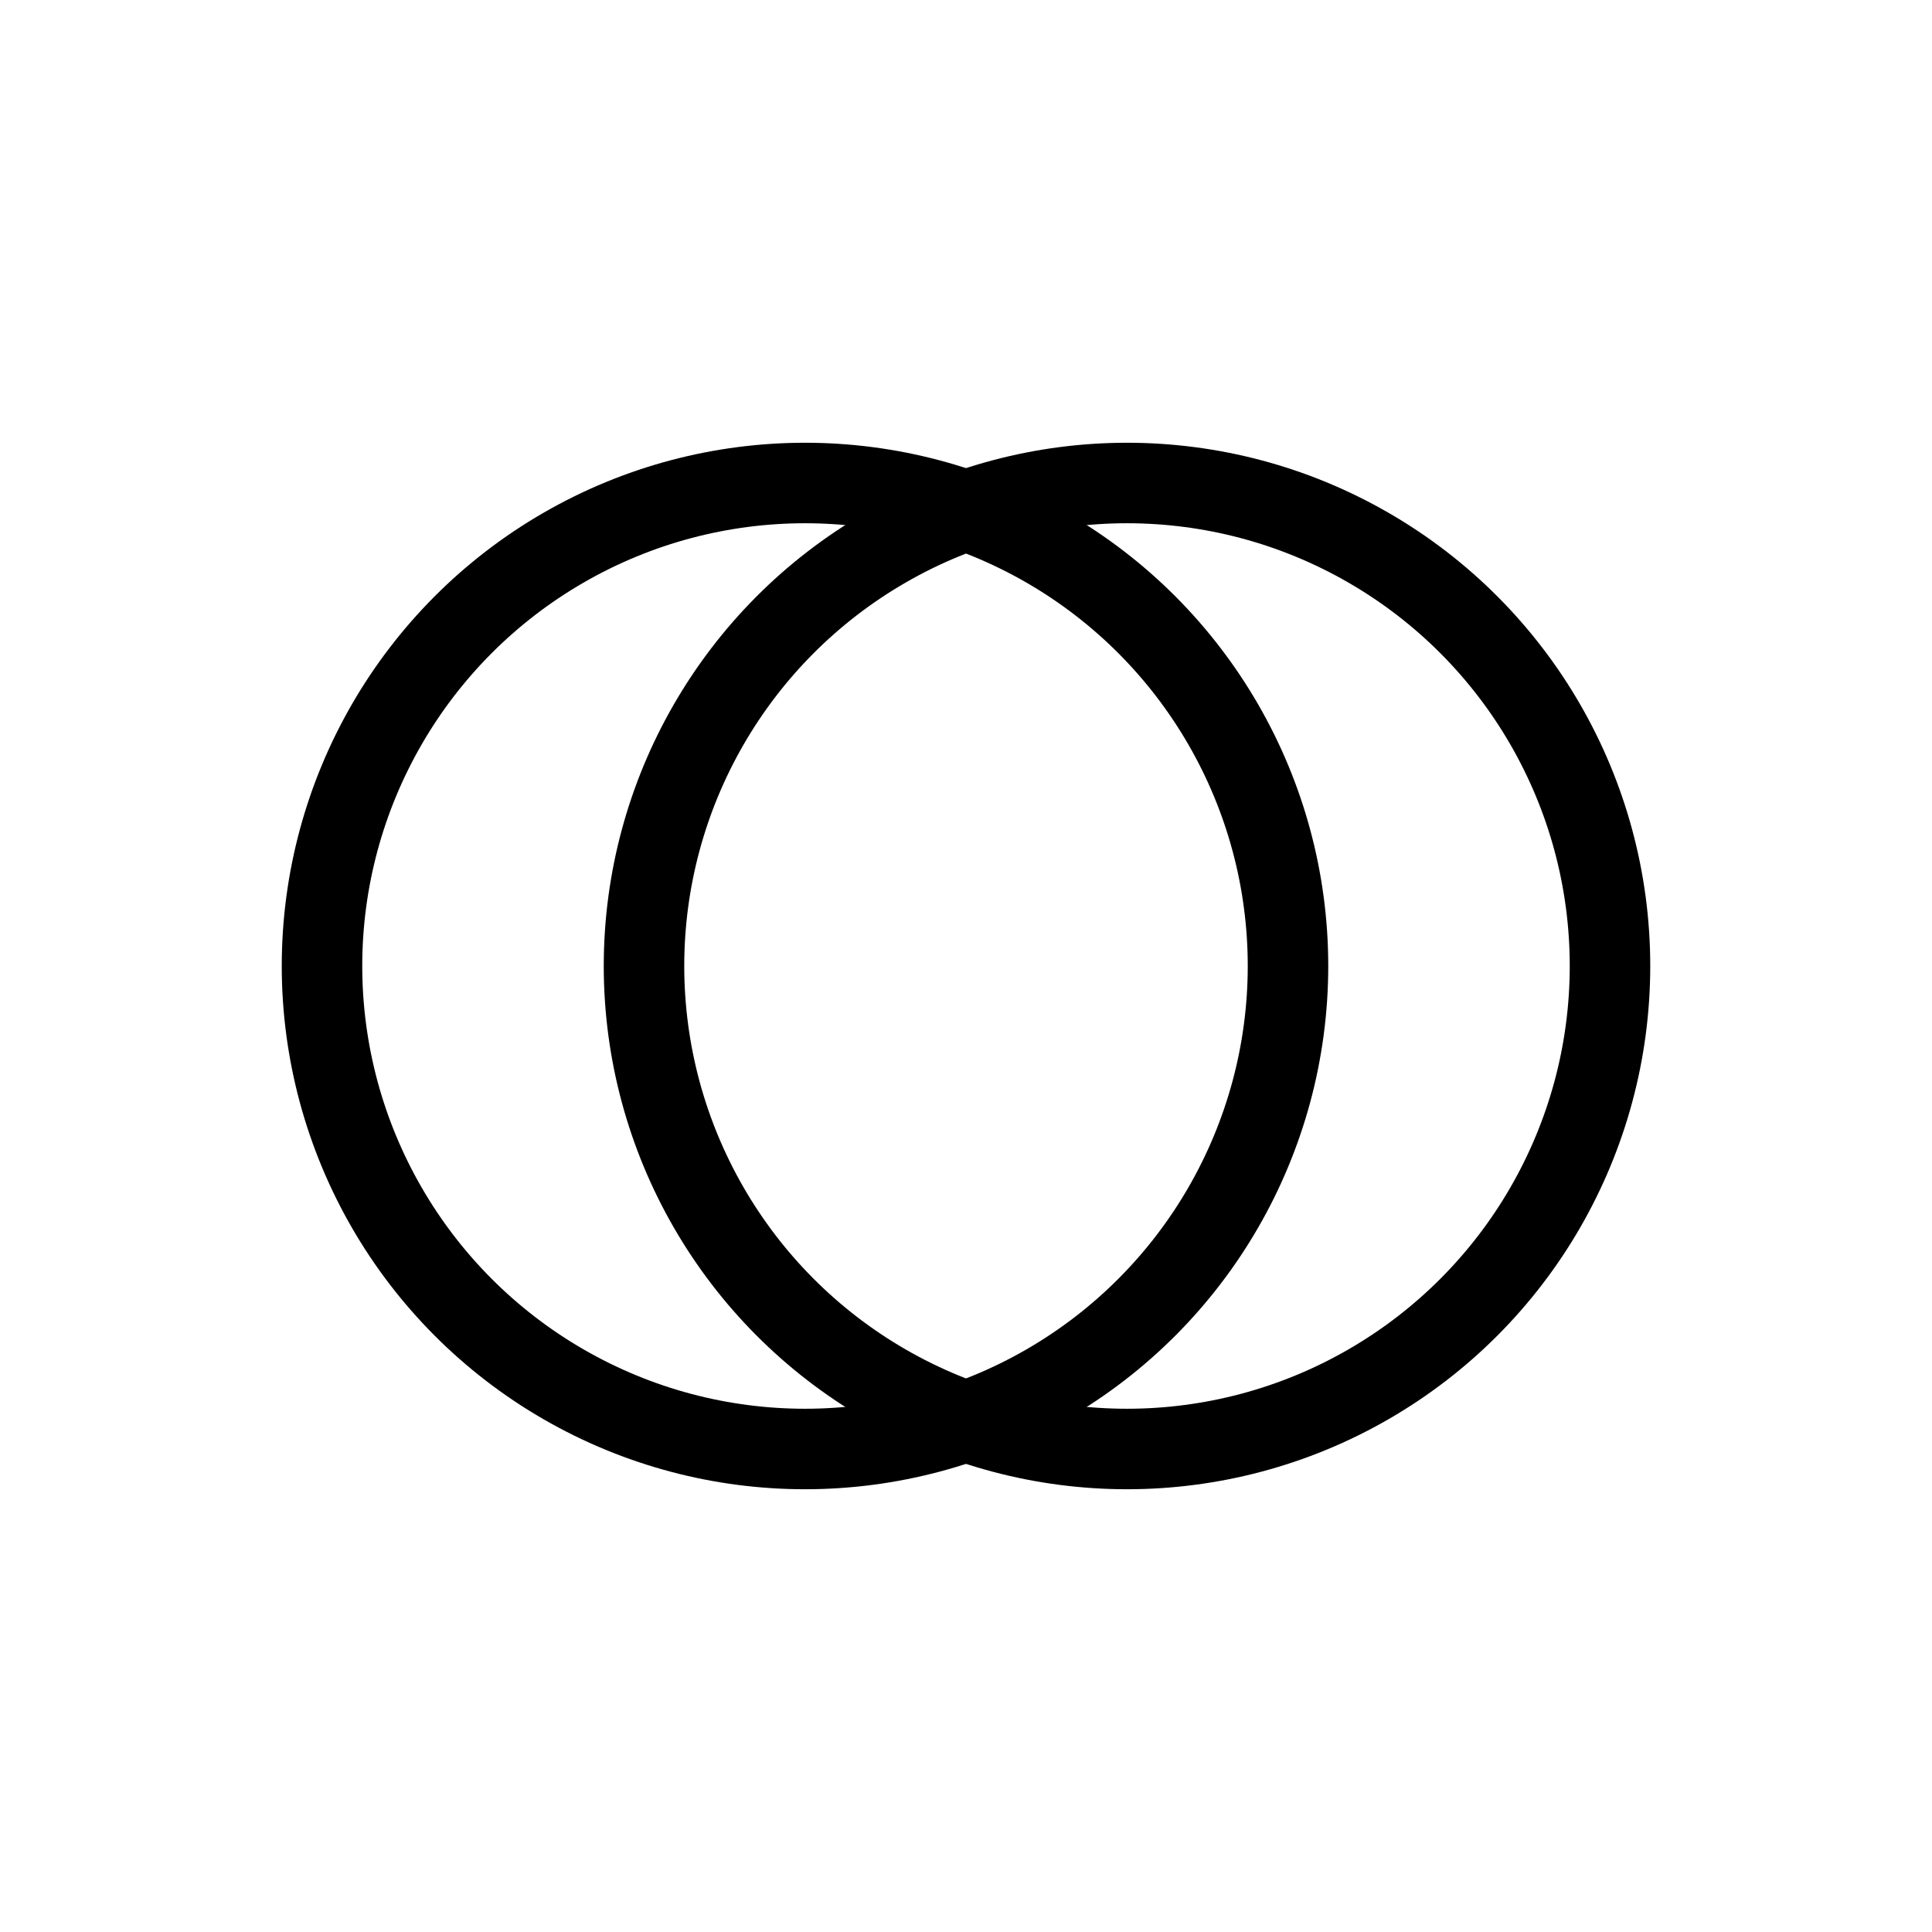 <?xml version="1.0" encoding="UTF-8"?>
<svg width="24" height="24" viewBox="0 0 24 24" fill="none" xmlns="http://www.w3.org/2000/svg">
  <circle cx="10" cy="12" r="6" stroke="currentColor" stroke-width="1" stroke-linecap="round" stroke-linejoin="round"/>
  <circle cx="14" cy="12" r="6" stroke="currentColor" stroke-width="1" stroke-linecap="round" stroke-linejoin="round"/>
</svg>